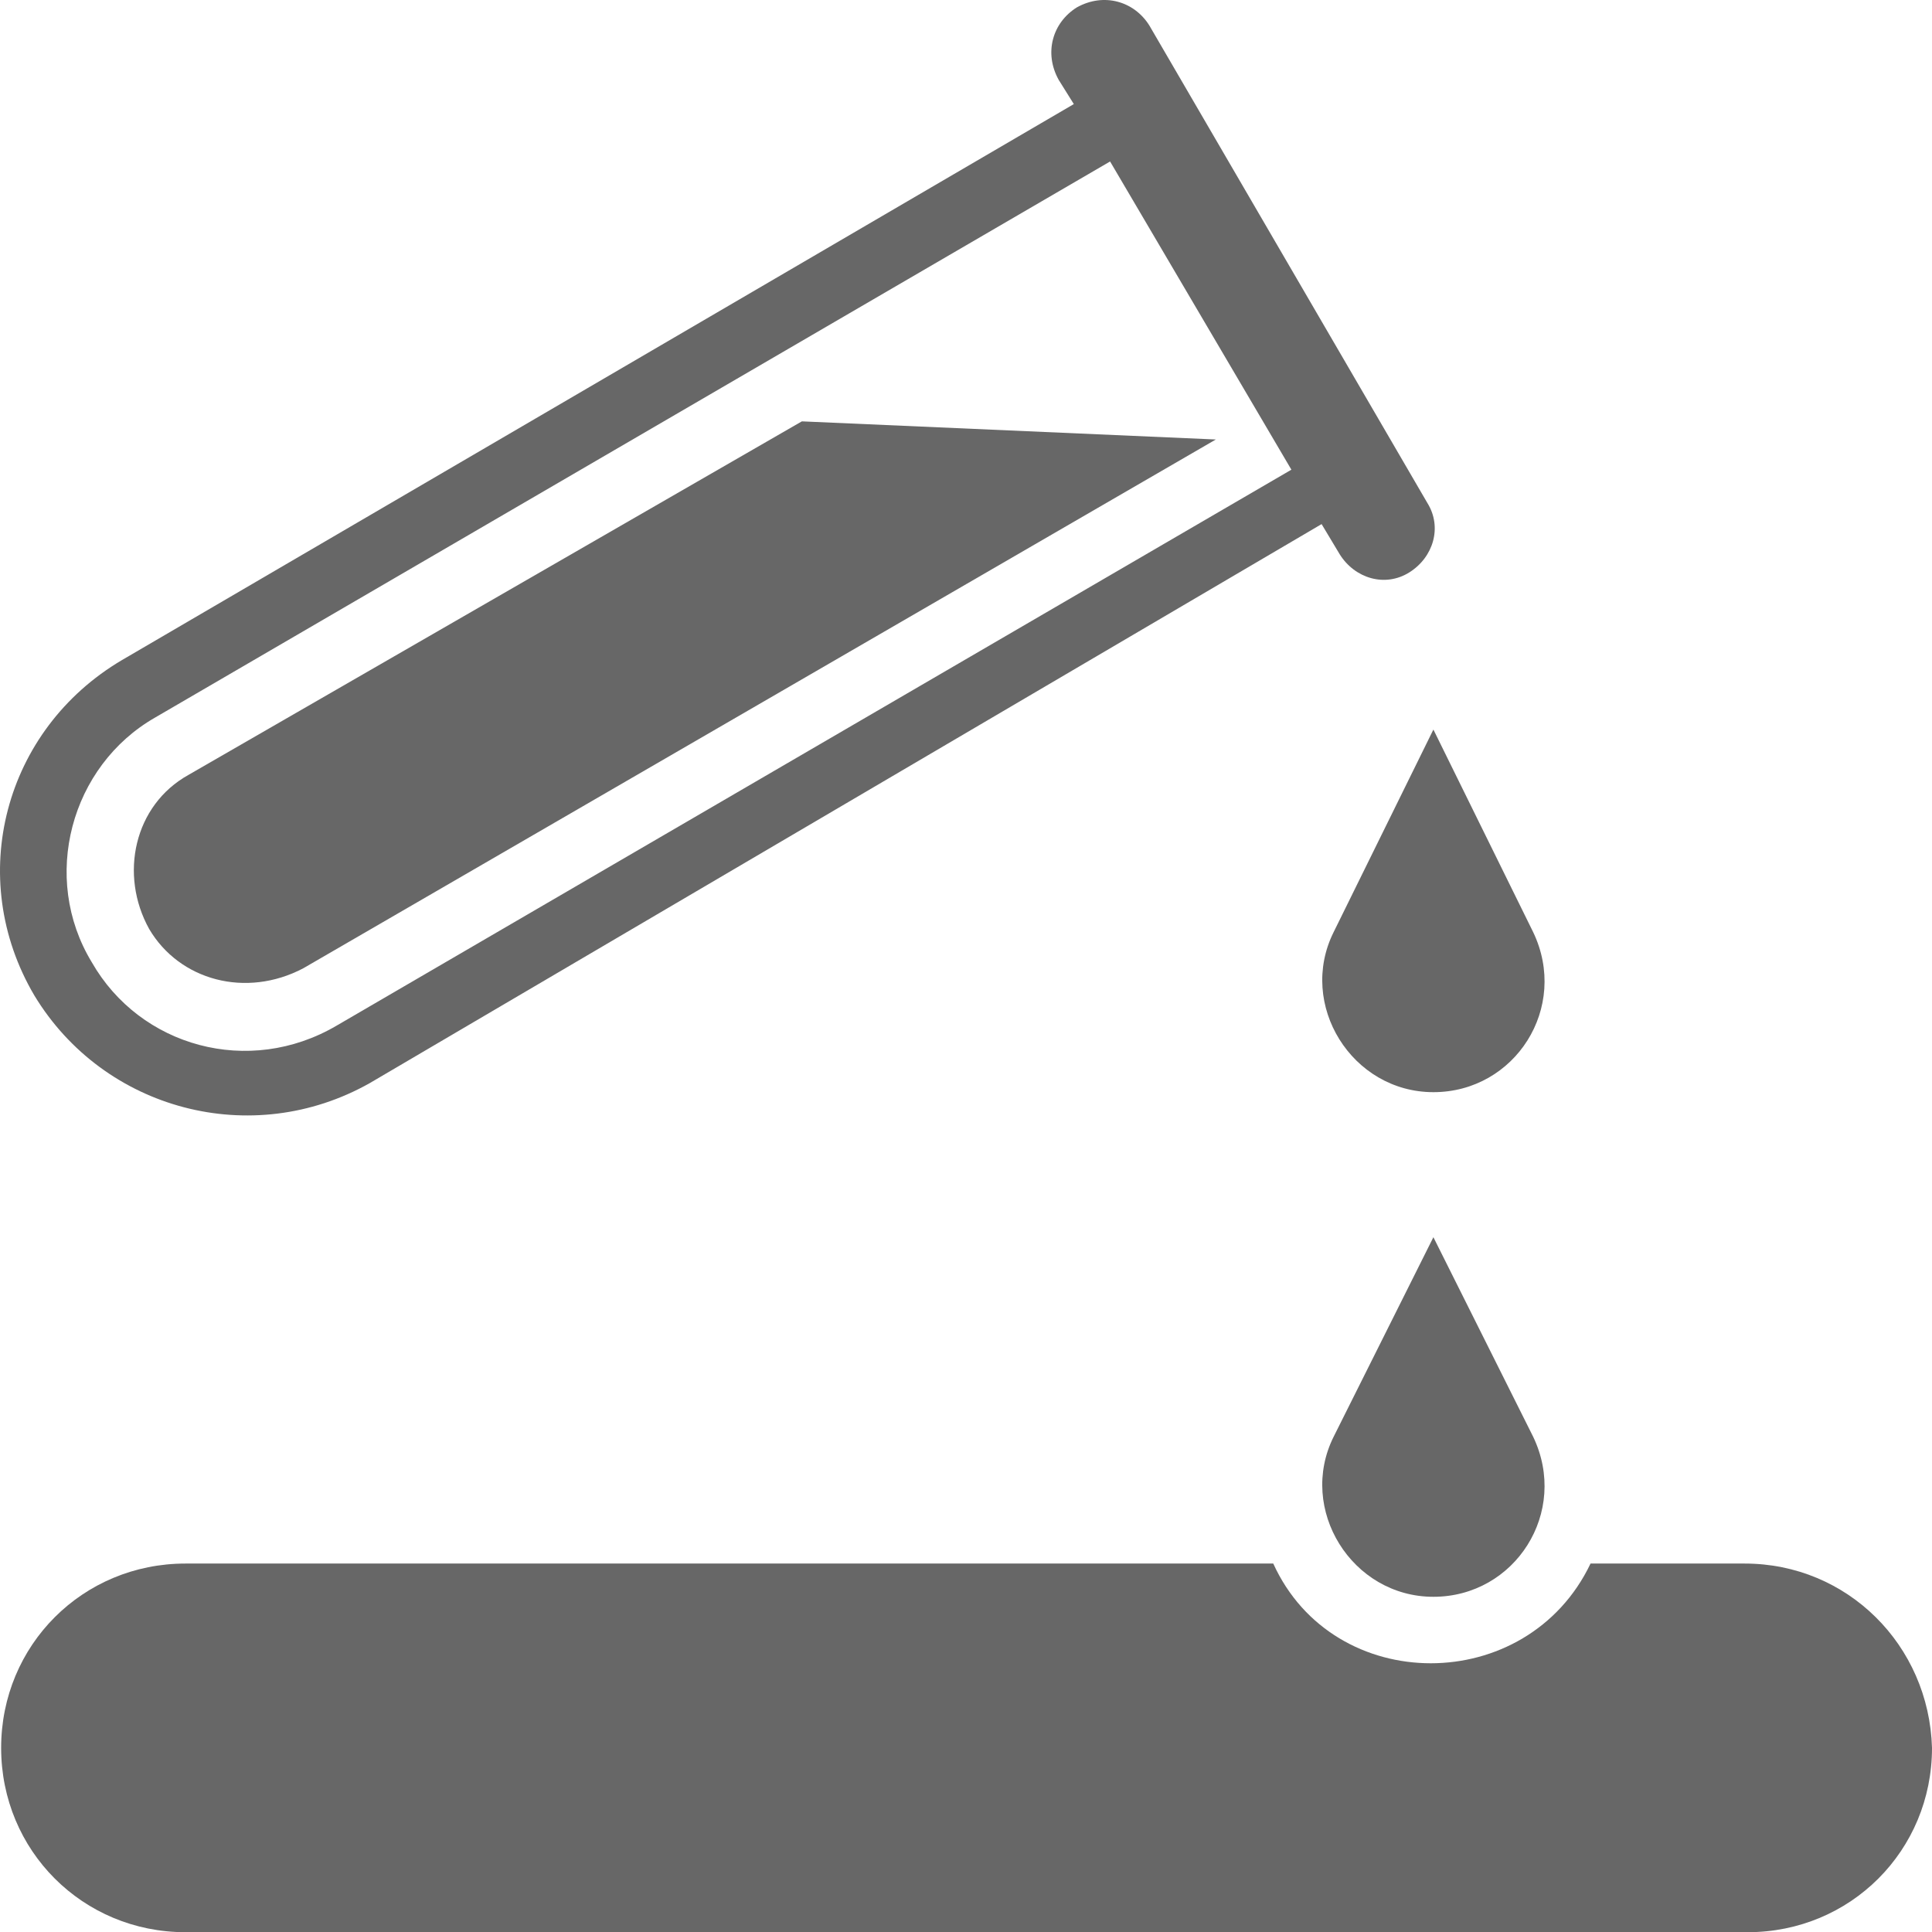 <?xml version="1.0" encoding="utf-8"?>
<!-- Generator: Adobe Illustrator 15.0.0, SVG Export Plug-In . SVG Version: 6.00 Build 0)  -->
<!DOCTYPE svg PUBLIC "-//W3C//DTD SVG 1.1//EN" "http://www.w3.org/Graphics/SVG/1.1/DTD/svg11.dtd">
<svg version="1.1" id="Layer_1" xmlns="http://www.w3.org/2000/svg" xmlns:xlink="http://www.w3.org/1999/xlink" x="0px" y="0px"
	 width="1162.505px" height="1162.626px" viewBox="19.328 19.194 1162.505 1162.626"
	 enable-background="new 19.328 19.194 1162.505 1162.626" xml:space="preserve">
<path fill="#676767" d="M201.82,601.82l549.09-318.18l-249.09-10.91L132.73,485.46c-32.727,18.184-41.816,60-23.637,92.73
	c18.184,30.905,58.184,41.815,92.727,23.633V601.82z"/>
<path fill="#676767" d="M821.82,580c-21.816,43.637,10.91,96.363,60,96.363s81.815-50.91,60-96.363l-60-121.82L821.82,580z"/>
<path fill="#676767" d="M821.82,883.64c-21.816,43.638,10.91,96.363,60,96.363s81.815-50.91,60-96.363l-60-120L821.82,883.64z"/>
<path fill="#676767" d="M241.82,670.91l572.73-336.36l10.91,18.184c9.09,14.547,27.273,20,41.816,10.91
	c14.547-9.09,20-27.273,10.909-41.816l-167.27-287.28c-9.09-14.547-27.273-20-43.637-10.91c-14.548,9.089-20,27.273-10.91,43.637
	l9.09,14.547L92.729,416.362c-70.91,41.819-94.543,130.909-52.727,201.819c41.816,69.09,130.91,92.728,201.82,52.728L241.82,670.91z
	 M112.73,450.91l574.55-334.55l109.09,185.45L221.82,636.36c-52.727,30.909-118.18,12.727-147.27-38.185
	c-30.906-50.906-12.727-118.18,38.184-147.27L112.73,450.91z"/>
<path fill="#676767" d="M1069.1,960h-92.727c-38.184,80-154.55,80-190.91,0h-654.54c-61.816,0-110.91,49.09-110.91,110.91
	c0,61.816,49.09,110.91,110.91,110.91h940c61.816,0,110.91-49.09,110.91-110.91c-1.82-61.82-50.91-110.91-112.729-110.91H1069.1z"/>
</svg>
